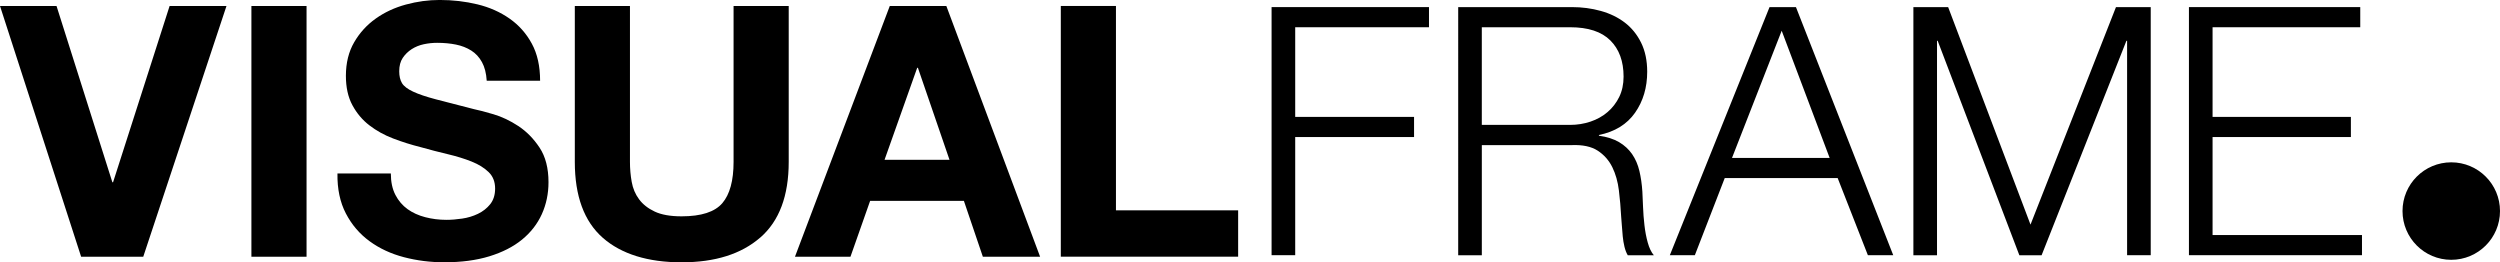 <svg xmlns="http://www.w3.org/2000/svg" id="contents" viewBox="0 0 925.78 97.13"><path d="m30.04,95.06L0,2.21h20.93l20.68,65.28h.26L62.81,2.21h21.06l-30.82,92.85h-23.02Z"></path><path d="m113.52,2.21v92.85h-20.42V2.21h20.42Z"></path><path d="m146.42,72.17c1.13,2.17,2.62,3.92,4.49,5.27,1.86,1.34,4.05,2.34,6.57,2.99,2.51.65,5.11.98,7.8.98,1.82,0,3.77-.15,5.85-.46,2.08-.3,4.03-.89,5.85-1.76,1.82-.87,3.34-2.06,4.55-3.57,1.21-1.52,1.82-3.45,1.82-5.79,0-2.52-.8-4.55-2.41-6.11-1.6-1.56-3.71-2.86-6.31-3.9-2.6-1.04-5.55-1.95-8.84-2.73-3.3-.78-6.63-1.65-10.01-2.6-3.47-.87-6.85-1.93-10.14-3.19-3.3-1.25-6.24-2.88-8.84-4.88-2.6-1.99-4.7-4.49-6.31-7.48-1.61-2.99-2.4-6.61-2.4-10.86,0-4.77,1.02-8.91,3.06-12.42,2.03-3.51,4.7-6.44,8-8.78,3.29-2.34,7.02-4.07,11.18-5.2,4.16-1.13,8.32-1.69,12.48-1.69,4.85,0,9.51.54,13.98,1.62,4.46,1.08,8.43,2.84,11.9,5.27,3.47,2.43,6.22,5.53,8.26,9.3,2.04,3.77,3.06,8.34,3.06,13.72h-19.77c-.17-2.77-.76-5.07-1.76-6.89-1-1.82-2.32-3.25-3.97-4.29-1.65-1.04-3.53-1.78-5.66-2.21-2.12-.43-4.44-.65-6.96-.65-1.65,0-3.3.17-4.94.52-1.65.35-3.14.96-4.49,1.82-1.34.87-2.45,1.95-3.32,3.25-.87,1.3-1.3,2.95-1.3,4.94,0,1.82.35,3.29,1.04,4.42s2.06,2.17,4.1,3.12c2.04.96,4.85,1.91,8.46,2.86,3.59.96,8.3,2.17,14.11,3.64,1.74.35,4.14.98,7.22,1.89,3.08.91,6.13,2.36,9.17,4.35,3.03,2,5.66,4.66,7.87,8,2.21,3.34,3.31,7.61,3.31,12.81,0,4.25-.83,8.19-2.47,11.83-1.65,3.64-4.1,6.78-7.34,9.43-3.25,2.65-7.28,4.7-12.1,6.18-4.81,1.47-10.38,2.21-16.71,2.21-5.12,0-10.08-.63-14.89-1.88-4.81-1.26-9.06-3.23-12.74-5.92-3.69-2.69-6.61-6.11-8.78-10.27-2.17-4.16-3.21-9.1-3.12-14.82h19.77c0,3.12.56,5.77,1.69,7.93Z"></path><path d="m281.52,87.97c-7.02,6.11-16.73,9.17-29.13,9.17s-22.3-3.03-29.19-9.1c-6.89-6.07-10.34-15.43-10.34-28.09V2.21h20.42v57.74c0,2.52.21,4.99.65,7.41.43,2.43,1.34,4.57,2.73,6.44,1.38,1.87,3.31,3.38,5.79,4.55,2.47,1.17,5.79,1.76,9.95,1.76,7.28,0,12.31-1.63,15.09-4.88,2.77-3.25,4.16-8.34,4.16-15.28V2.21h20.42v57.74c0,12.57-3.51,21.91-10.53,28.02Z"></path><path d="m350.44,2.21l34.72,92.85h-21.2l-7.02-20.68h-34.72l-7.28,20.68h-20.55L329.5,2.21h20.93Zm1.17,56.96l-11.7-34.07h-.26l-12.09,34.07h24.06Z"></path><path d="m413.25,2.21v75.68h45.25v17.16h-65.67V2.21h20.42Z"></path><path d="m529.17,2.63v7.46h-49.54v33.2h44.01v7.46h-44.01v43.75h-8.75V2.63h58.29Z"></path><path d="m582.06,2.63c3.77,0,7.35.47,10.74,1.42,3.39.94,6.35,2.38,8.88,4.31,2.53,1.93,4.55,4.42,6.05,7.46,1.5,3.05,2.25,6.63,2.25,10.74,0,5.84-1.5,10.9-4.5,15.19-3.01,4.29-7.47,7.03-13.38,8.24v.26c3,.43,5.49,1.22,7.46,2.38,1.97,1.16,3.58,2.64,4.83,4.44,1.24,1.8,2.14,3.88,2.7,6.24.56,2.36.92,4.91,1.1,7.66.08,1.55.17,3.43.25,5.66.08,2.23.26,4.48.52,6.76s.66,4.42,1.22,6.43c.56,2.02,1.31,3.58,2.25,4.7h-9.65c-.51-.86-.92-1.91-1.22-3.15-.3-1.24-.51-2.53-.64-3.86-.13-1.33-.24-2.64-.32-3.92-.09-1.29-.17-2.4-.26-3.35-.17-3.26-.45-6.5-.84-9.71-.39-3.22-1.2-6.09-2.44-8.62-1.24-2.53-3.05-4.57-5.4-6.11-2.36-1.54-5.6-2.23-9.72-2.06h-33.2v40.79h-8.75V2.63h42.08Zm-.65,43.62c2.66,0,5.19-.41,7.59-1.22,2.4-.81,4.5-1.99,6.31-3.54,1.8-1.54,3.24-3.41,4.31-5.6,1.07-2.19,1.61-4.7,1.61-7.53,0-5.66-1.63-10.12-4.89-13.38-3.26-3.26-8.23-4.89-14.93-4.89h-32.68v36.16h32.68Z"></path><path d="m665.06,2.63l36.03,91.88h-9.39l-11.19-28.57h-41.82l-11.07,28.57h-9.26L655.28,2.63h9.78Zm12.48,55.85l-17.76-47.1-18.4,47.1h36.16Z"></path><path d="m721.42,2.63l30.5,80.55,31.65-80.55h12.87v91.88h-8.75V15.12h-.26l-31.4,79.4h-8.24l-30.24-79.4h-.25v79.4h-8.75V2.63h12.87Z"></path><path d="m874.03,2.63v7.46h-54.69v33.2h51.22v7.46h-51.22v36.29h55.33v7.46h-64.08V2.63h63.44Z"></path><circle cx="907.73" cy="78.16" r="18.05"></circle></svg>